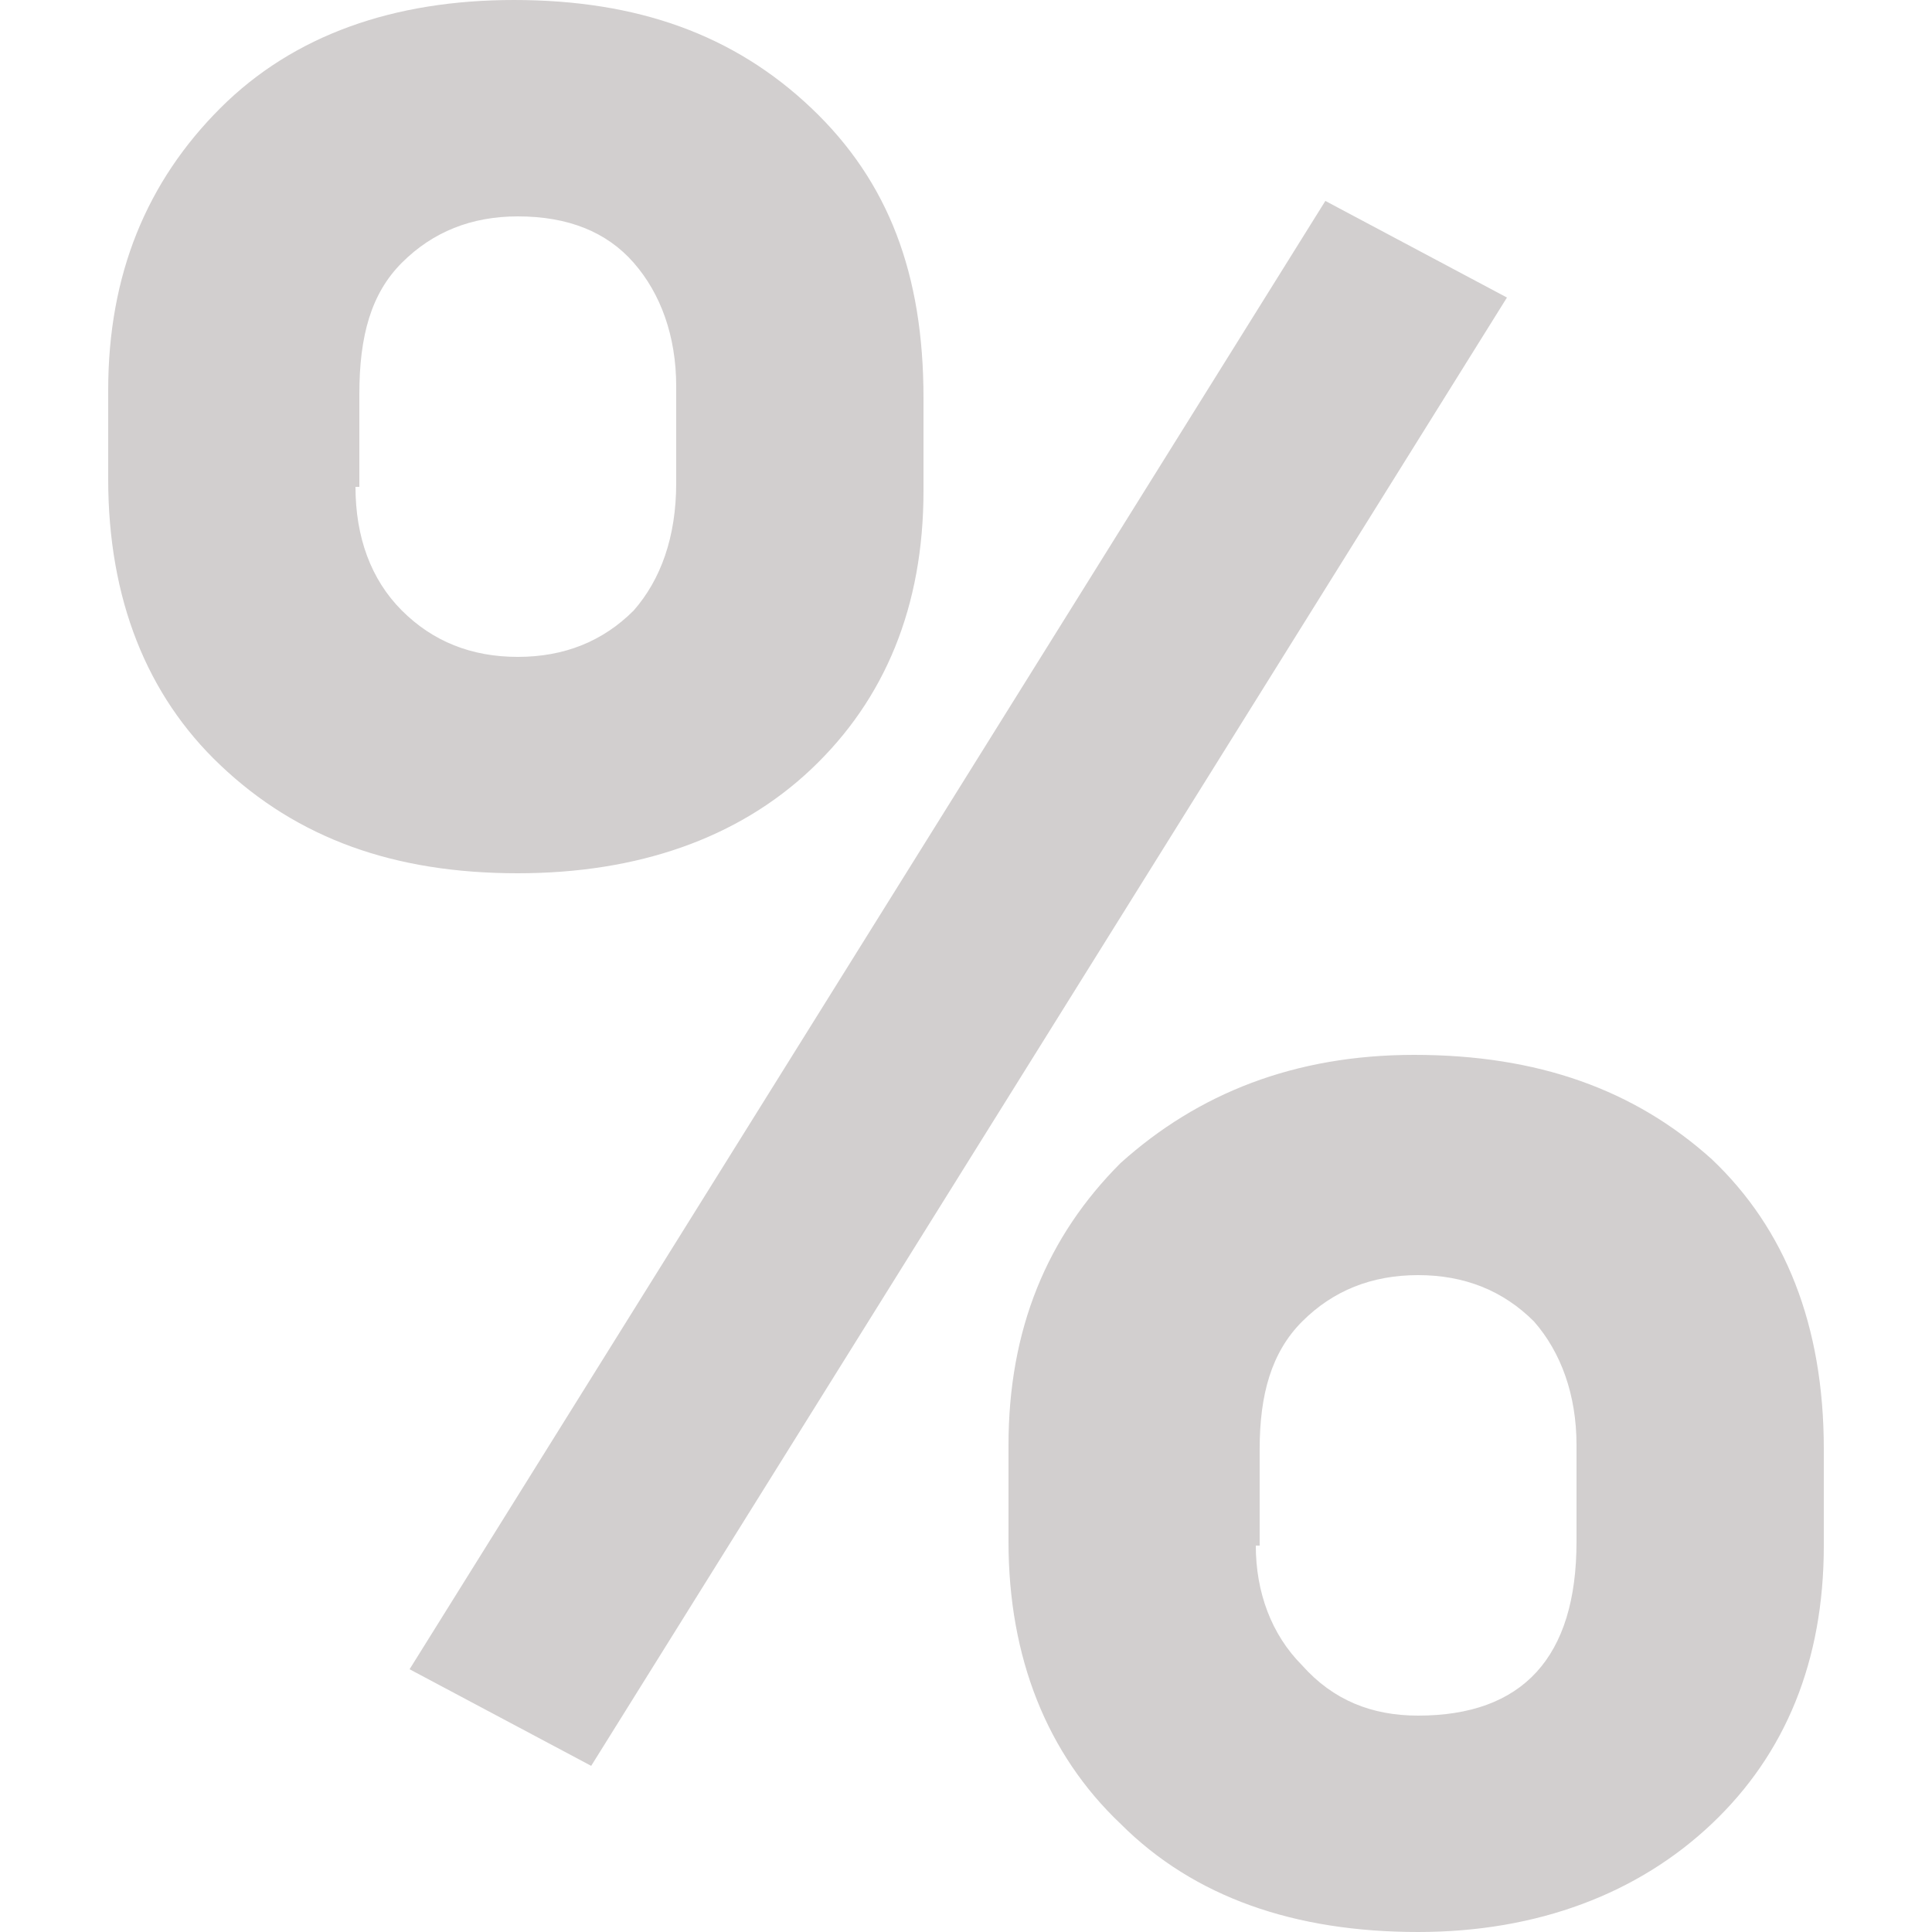 <?xml version="1.0" encoding="utf-8"?>
<!-- Generator: Adobe Illustrator 24.0.2, SVG Export Plug-In . SVG Version: 6.00 Build 0)  -->
<svg version="1.1" id="Ebene_1" xmlns="http://www.w3.org/2000/svg" xmlns:xlink="http://www.w3.org/1999/xlink" x="0px" y="0px"
	 viewBox="0 0 50 50" style="enable-background:new 0 0 50 50;" xml:space="preserve">
<style type="text/css">
	.st0{fill:#D2CFCF;}
</style>
<g>
	<path class="st0" d="M2.8,10.1c0-3,1-5.4,2.9-7.3C7.6,0.9,10.2,0,13.3,0c3.2,0,5.7,0.9,7.7,2.8s2.9,4.3,2.9,7.5v2.4
		c0,3-1,5.4-2.9,7.2c-1.9,1.8-4.5,2.7-7.6,2.7c-3.2,0-5.7-0.9-7.7-2.8c-1.9-1.8-2.9-4.3-2.9-7.4V10.1z M9.2,12.6
		c0,1.3,0.4,2.4,1.2,3.2c0.8,0.8,1.8,1.2,3,1.2c1.2,0,2.2-0.4,3-1.2c0.7-0.8,1.1-1.9,1.1-3.3v-2.5c0-1.3-0.4-2.4-1.1-3.2
		c-0.7-0.8-1.7-1.2-3-1.2c-1.2,0-2.2,0.4-3,1.2c-0.8,0.8-1.1,1.9-1.1,3.4V12.6z M15.3,45.7l-4.7-2.5l23.7-38L39,7.7L15.3,45.7z
		 M26.1,37.4c0-3,1-5.4,2.9-7.3c2-1.8,4.5-2.8,7.6-2.8c3.2,0,5.7,0.9,7.7,2.7c1.9,1.8,2.9,4.3,2.9,7.5V40c0,3-1,5.4-2.9,7.2
		c-1.9,1.8-4.5,2.8-7.6,2.8c-3.2,0-5.8-0.9-7.7-2.8c-1.9-1.8-2.9-4.3-2.9-7.3V37.4z M32.5,40c0,1.2,0.4,2.3,1.2,3.1
		c0.8,0.9,1.8,1.3,3,1.3c2.7,0,4.1-1.5,4.1-4.5v-2.5c0-1.3-0.4-2.4-1.1-3.2c-0.8-0.8-1.8-1.2-3-1.2c-1.2,0-2.2,0.4-3,1.2
		c-0.8,0.8-1.1,1.9-1.1,3.3V40z"/>
</g>
</svg>
